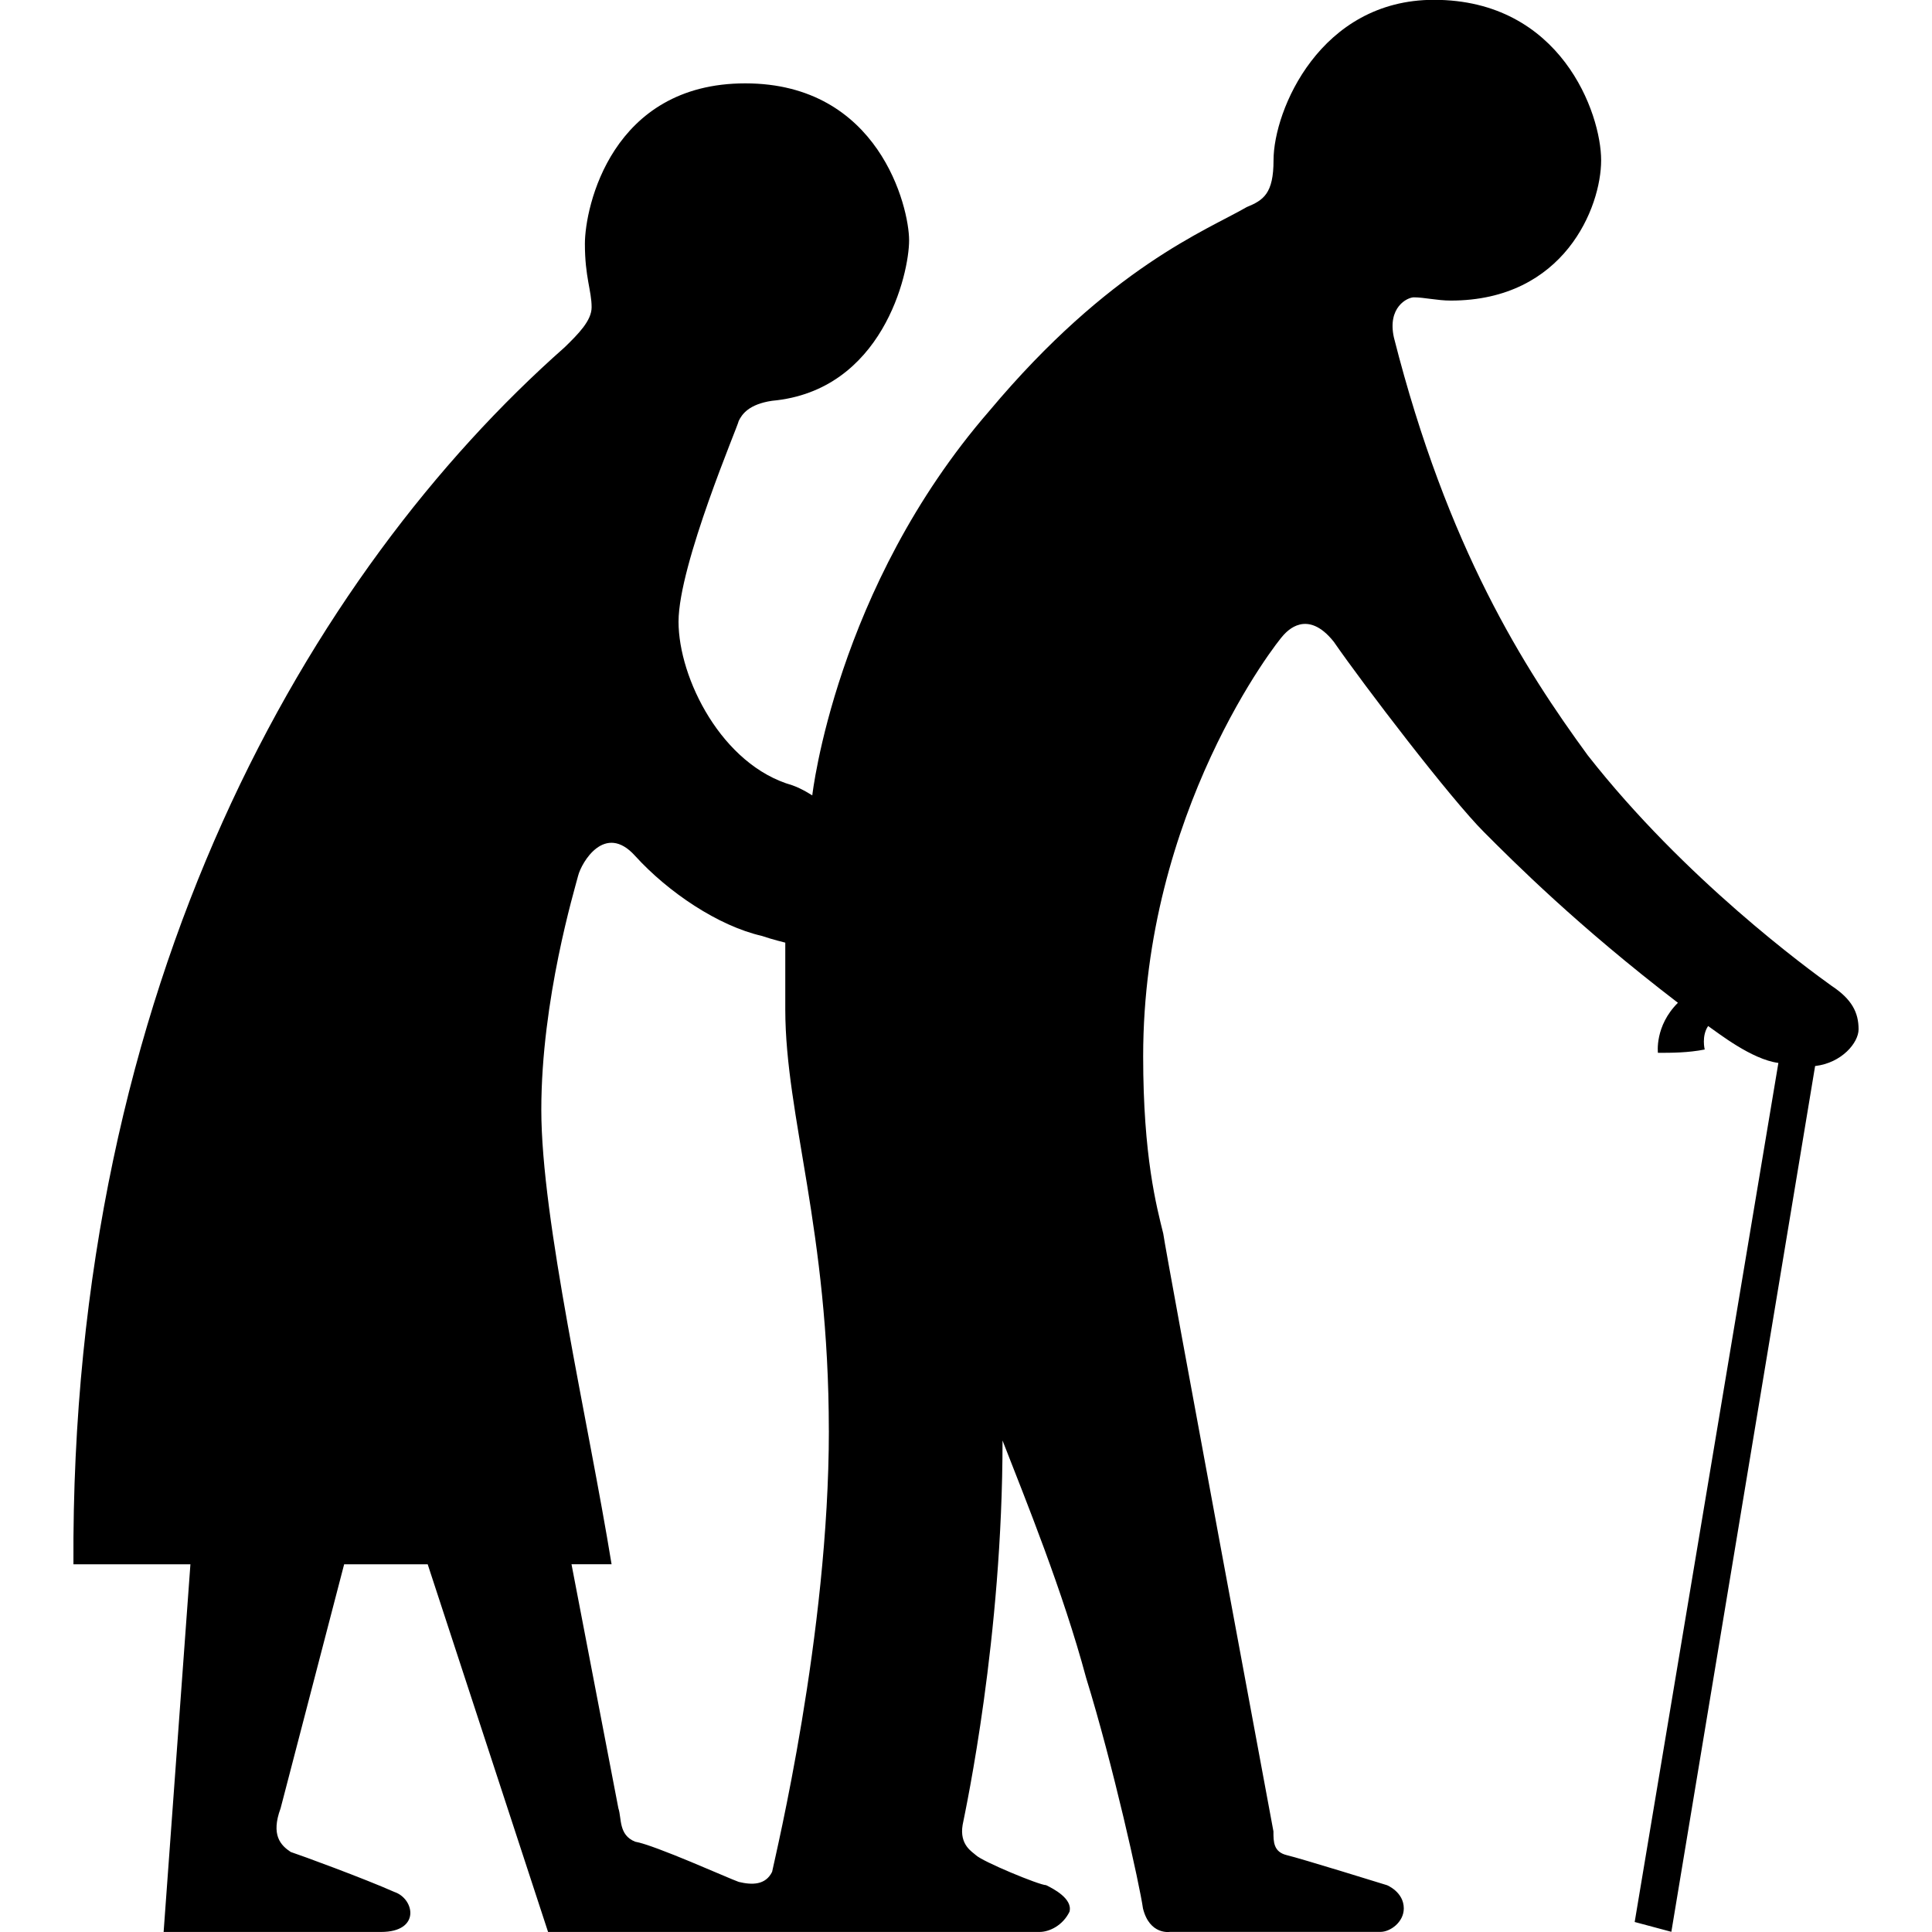 <?xml version="1.0" encoding="UTF-8"?>
<svg width="100pt" height="100pt" version="1.1" viewBox="0 0 100 100" xmlns="http://www.w3.org/2000/svg">
 <path d="m42.902 74.043c0 10.566-2.762 21.977-2.938 22.844-0.34 0.688-1.035 0.688-1.727 0.52-0.52-0.18-4.328-1.902-5.363-2.082-0.867-0.348-0.691-1.215-0.867-1.73l-2.426-12.629h2.074c-1.211-7.438-3.637-17.816-3.637-23.523 0-5.715 1.73-11.422 1.906-12.117 0.176-0.688 1.383-2.758 2.941-1.035 1.727 1.902 4.32 3.637 6.57 4.152 0.52 0.18 1.211 0.348 1.211 0.348v3.465c0.008 5.535 2.254 11.41 2.254 21.789m23.016 20.762s-5.539-29.758-5.707-30.961c-0.344-1.395-1.039-3.984-1.039-9.172 0-12.637 6.922-21.461 7.269-21.809 0.168-0.172 1.211-1.383 2.594 0.348 1.555 2.25 6.055 8.137 7.781 9.859 1.559 1.562 4.84 4.852 10.035 8.832-1.211 1.203-1.035 2.59-1.035 2.59 0.688 0 1.559 0 2.422-0.172 0 0-0.176-0.695 0.176-1.215 0.523 0.359 2.25 1.73 3.637 1.91l-7.438 44.465 1.898 0.508 7.441-44.812c1.379-0.16 2.25-1.207 2.25-1.902 0-0.867-0.348-1.555-1.387-2.242-1.211-0.867-7.613-5.535-12.633-11.941-3.285-4.492-7.266-10.727-10.031-21.621-0.348-1.562 0.688-2.082 1.035-2.082 0.523 0 1.211 0.168 1.906 0.168 5.883 0 7.785-4.84 7.785-7.262 0-2.43-2.082-8.305-8.656-8.305-5.879 0-8.301 5.707-8.301 8.305 0 1.723-0.523 2.07-1.387 2.422-2.07 1.203-7.086 3.106-13.32 10.547-7.965 9.172-9.168 19.906-9.168 19.906s-0.523-0.348-1.039-0.527c-3.637-1.035-5.883-5.535-5.883-8.465 0-2.957 3.113-10.219 3.113-10.387 0.168-0.348 0.52-0.867 1.727-1.047 5.711-0.52 7.094-6.562 7.094-8.305 0-1.723-1.559-8.125-8.48-8.125s-8.301 6.402-8.301 8.305c0 1.73 0.348 2.422 0.348 3.285 0 0.695-0.695 1.387-1.395 2.07-13.141 11.613-25.594 32.887-25.426 62.992h6.055l-1.387 19.031h11.25c2.078 0 1.734-1.723 0.695-2.07-1.562-0.695-4.852-1.902-5.367-2.07-0.523-0.348-1.035-0.875-0.523-2.262l3.289-12.629h4.324l6.231 19.031h25.434c0.52 0 1.211-0.34 1.555-1.047 0.176-0.68-0.859-1.203-1.211-1.375-0.344 0-3.285-1.215-3.637-1.555-0.176-0.168-0.859-0.52-0.684-1.562 0.172-0.867 2.066-9.68 2.066-19.898 1.215 3.117 3.117 7.785 4.328 12.289 1.391 4.492 2.773 10.727 2.941 11.93 0.344 1.387 1.387 1.215 1.387 1.215h10.902c0.516 0 1.211-0.508 1.211-1.215 0-0.855-0.871-1.203-0.871-1.203s-4.496-1.395-5.188-1.555c-0.688-0.168-0.688-0.695-0.688-1.215" fill-rule="evenodd"/>
</svg>
